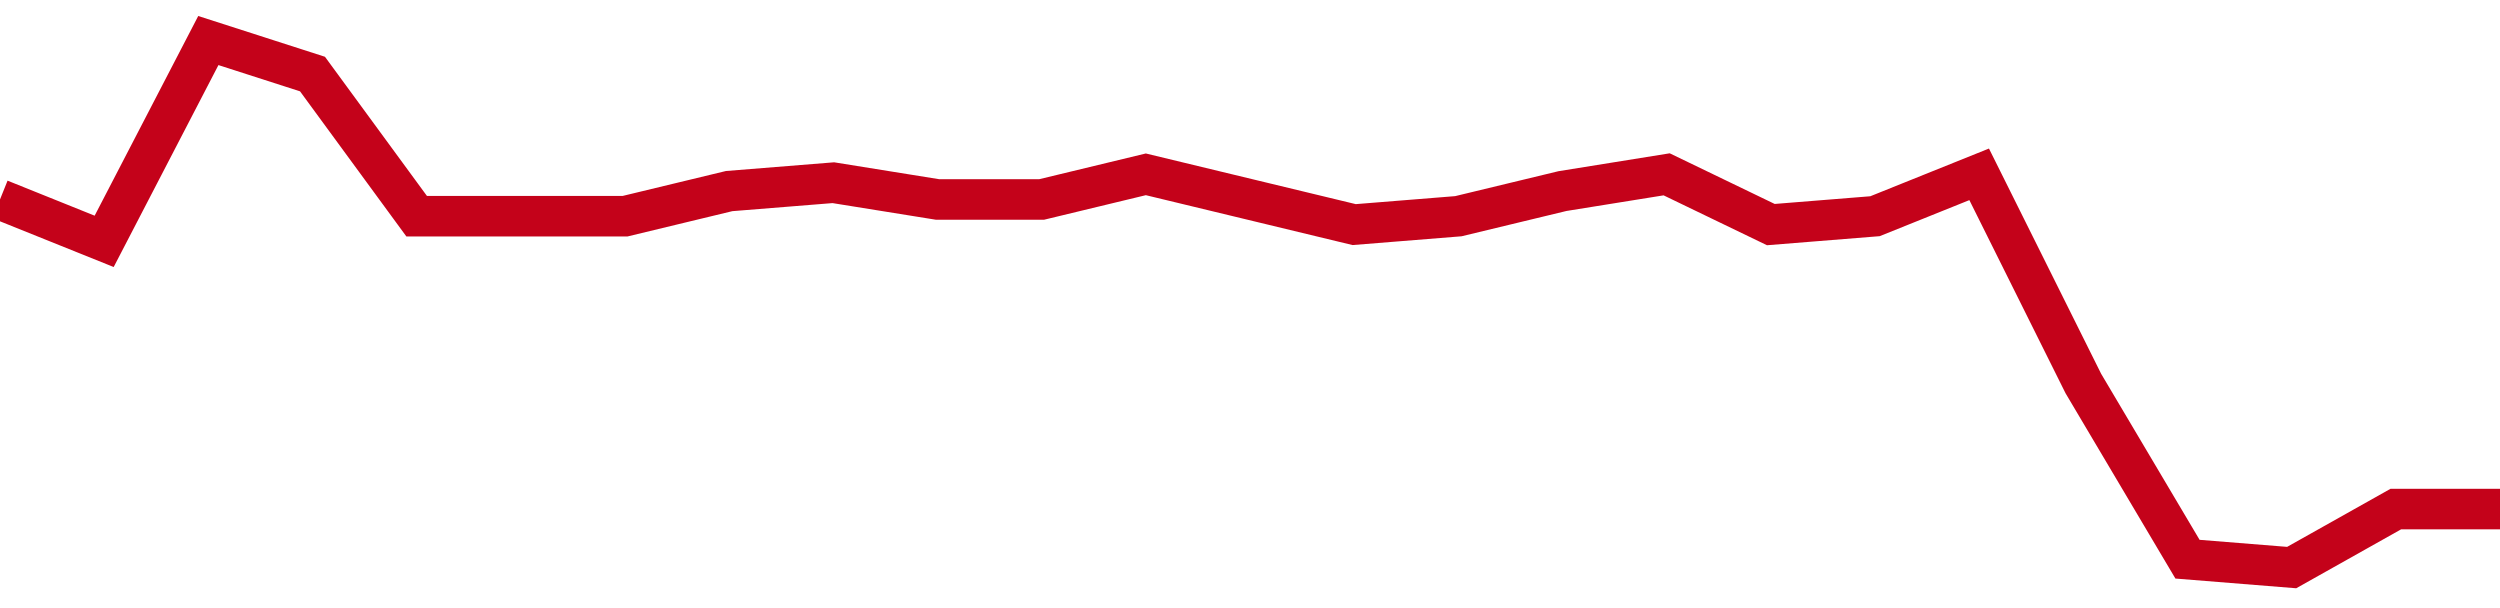 <!-- Generated with https://github.com/jxxe/sparkline/ --><svg viewBox="0 0 185 45" class="sparkline" xmlns="http://www.w3.org/2000/svg"><path class="sparkline--fill" d="M 0 14.76 L 0 14.76 L 7.708 17.86 L 15.417 3 L 23.125 5.48 L 30.833 16 L 38.542 16 L 46.25 16 L 53.958 14.14 L 61.667 13.52 L 69.375 14.76 L 77.083 14.76 L 84.792 12.9 L 92.5 14.76 L 100.208 16.62 L 107.917 16 L 115.625 14.14 L 123.333 12.9 L 131.042 16.62 L 138.75 16 L 146.458 12.9 L 154.167 28.38 L 161.875 41.38 L 169.583 42 L 177.292 37.67 L 185 37.67 V 45 L 0 45 Z" stroke="none" fill="none" ></path><path class="sparkline--line" d="M 0 14.76 L 0 14.76 L 7.708 17.86 L 15.417 3 L 23.125 5.48 L 30.833 16 L 38.542 16 L 46.25 16 L 53.958 14.14 L 61.667 13.52 L 69.375 14.76 L 77.083 14.76 L 84.792 12.9 L 92.5 14.76 L 100.208 16.62 L 107.917 16 L 115.625 14.14 L 123.333 12.9 L 131.042 16.62 L 138.75 16 L 146.458 12.9 L 154.167 28.38 L 161.875 41.38 L 169.583 42 L 177.292 37.67 L 185 37.67" fill="none" stroke-width="3" stroke="#C4021A" ></path></svg>